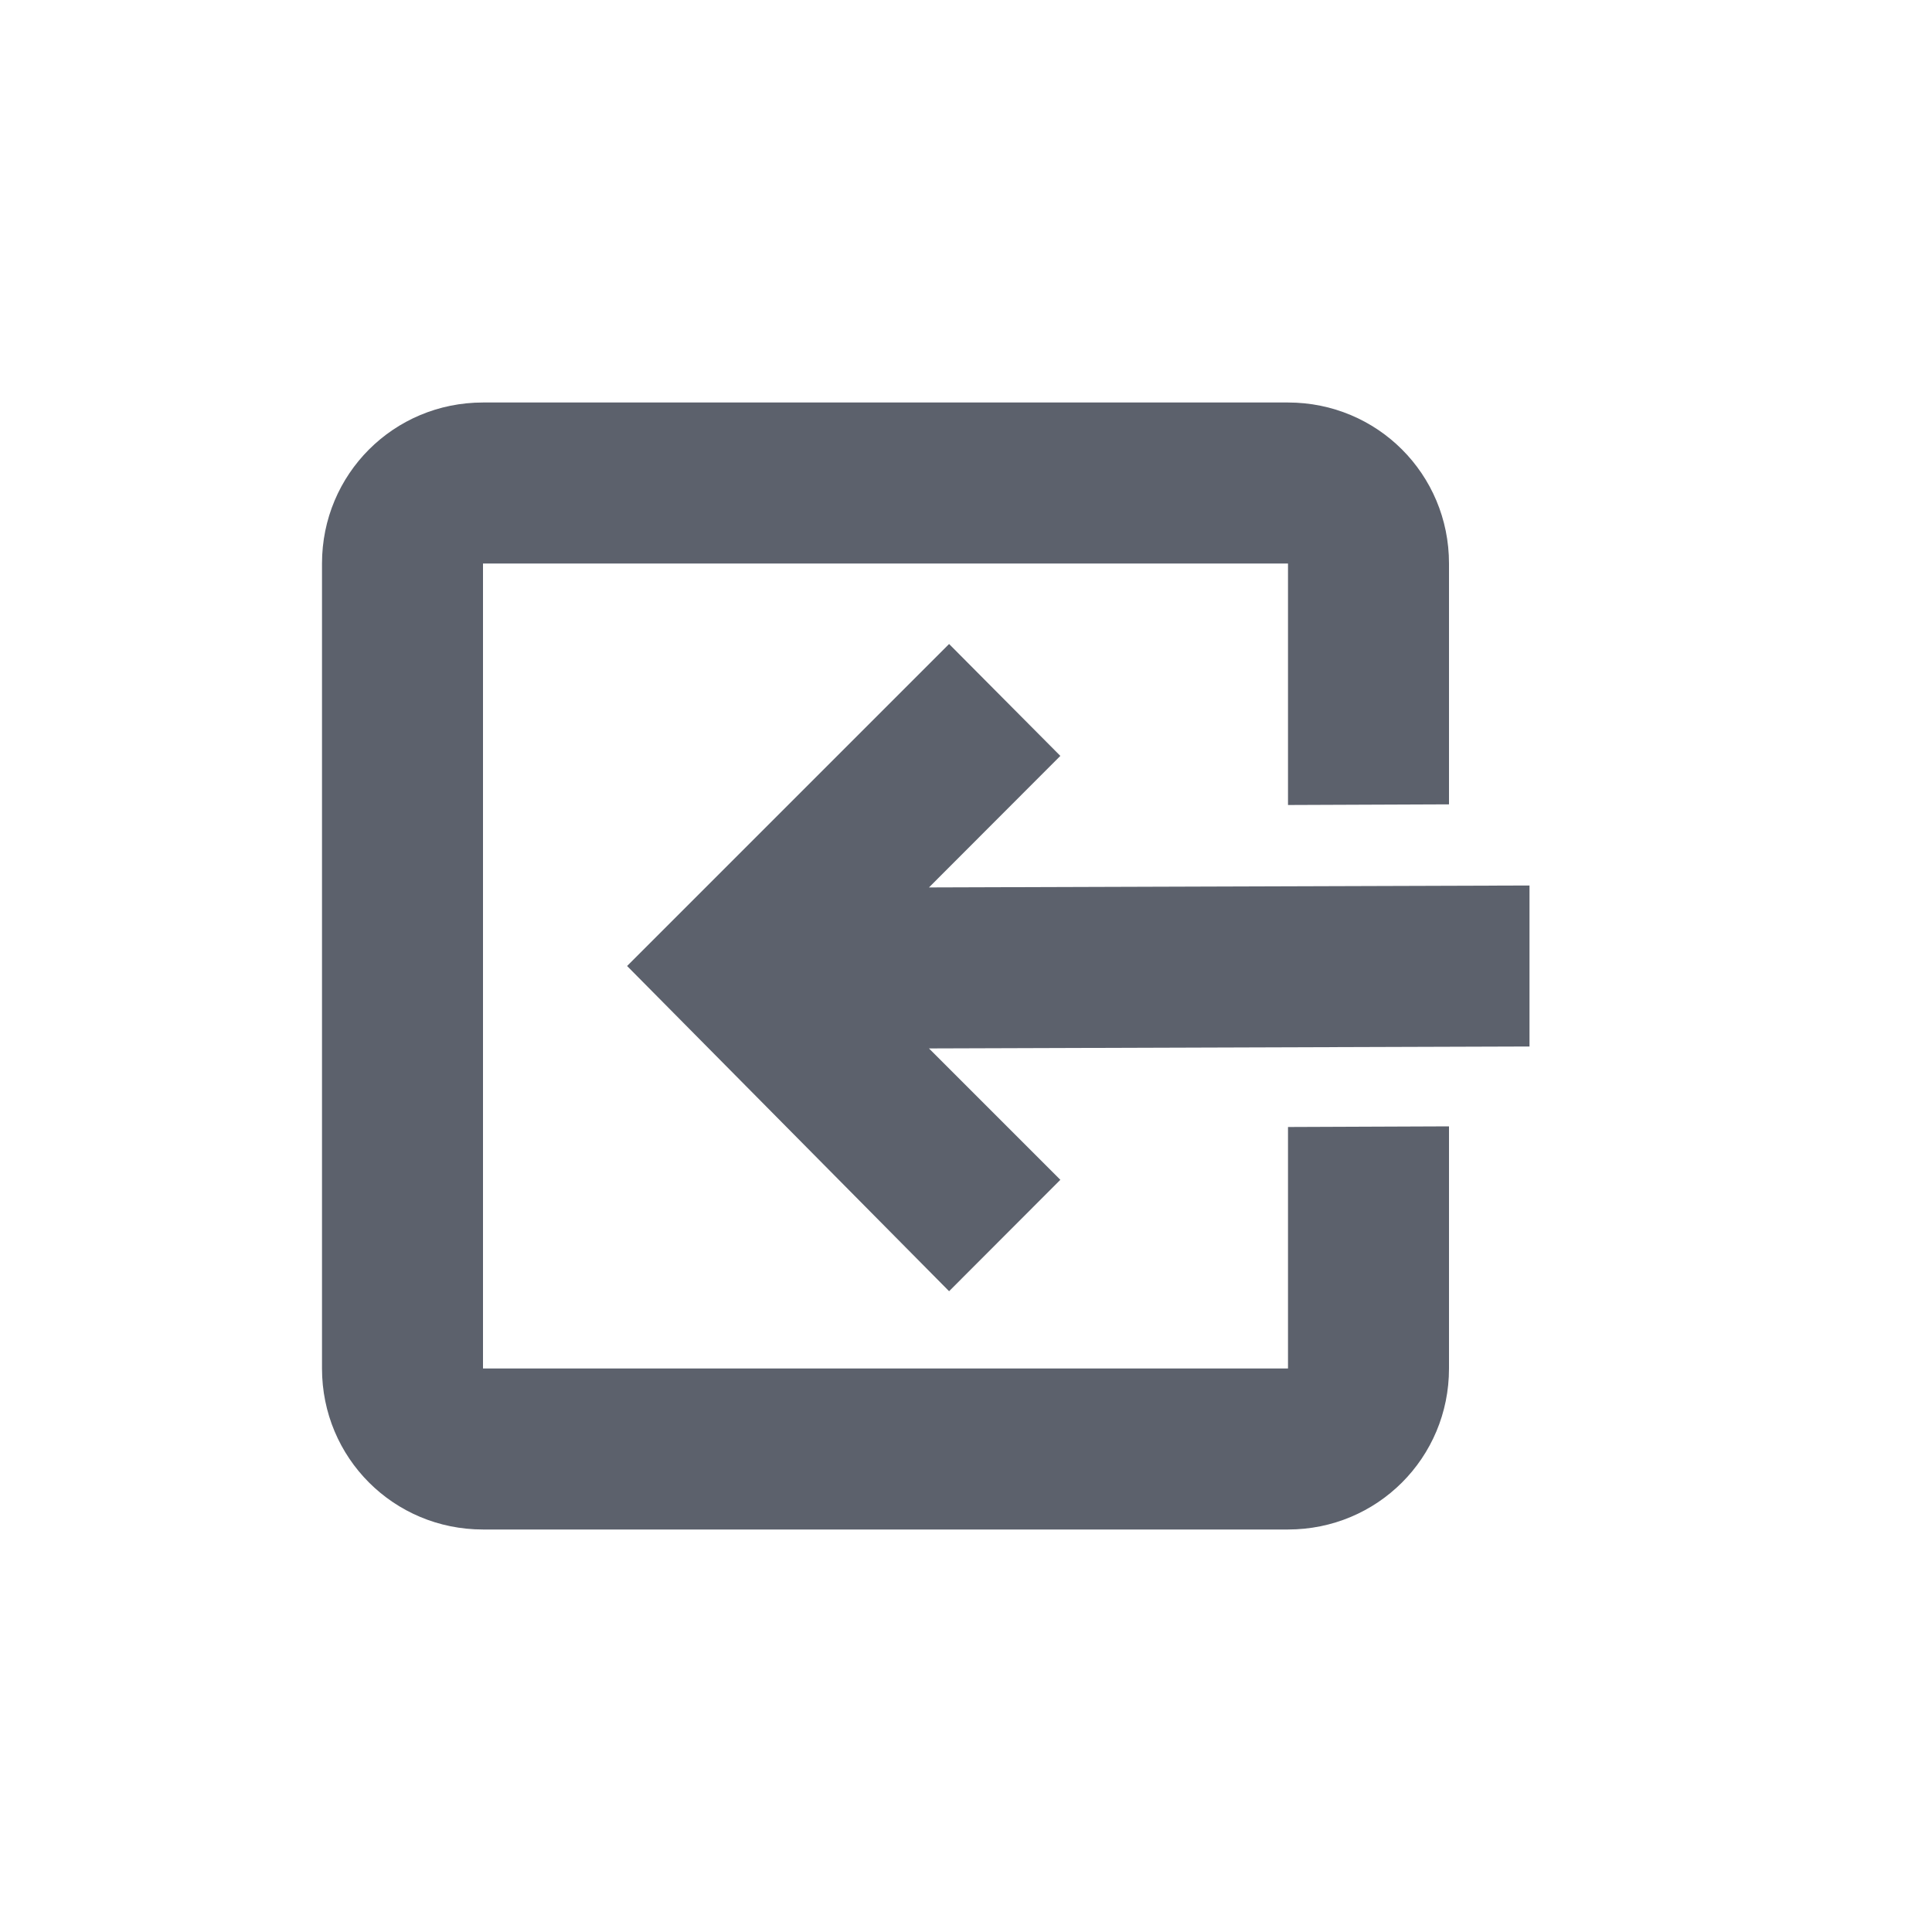 <svg xmlns="http://www.w3.org/2000/svg" width="12pt" height="12pt" version="1.1" viewBox="0 0 12 12">
 <g>
  <path style="fill:rgb(36.078%,38.039%,42.353%)" d="M 3 2.5 C 2.445 2.5 2 2.945 2 3.5 L 2 8.5 C 2 9.055 2.445 9.5 3 9.5 L 8 9.5 C 8.555 9.5 9 9.055 9 8.5 L 9 6.996 L 8 7 L 8 8.5 L 3 8.5 L 3 3.5 L 8 3.5 L 8 5 L 9 4.996 L 9 3.5 C 9 2.945 8.555 2.5 8 2.5 Z M 5.895 4 L 3.895 6 L 5.895 8.02 L 6.586 7.328 L 5.77 6.512 L 9.5 6.5 L 9.5 5.5 L 5.77 5.512 L 6.586 4.695 Z M 5.895 4"/>
 </g>
</svg>
